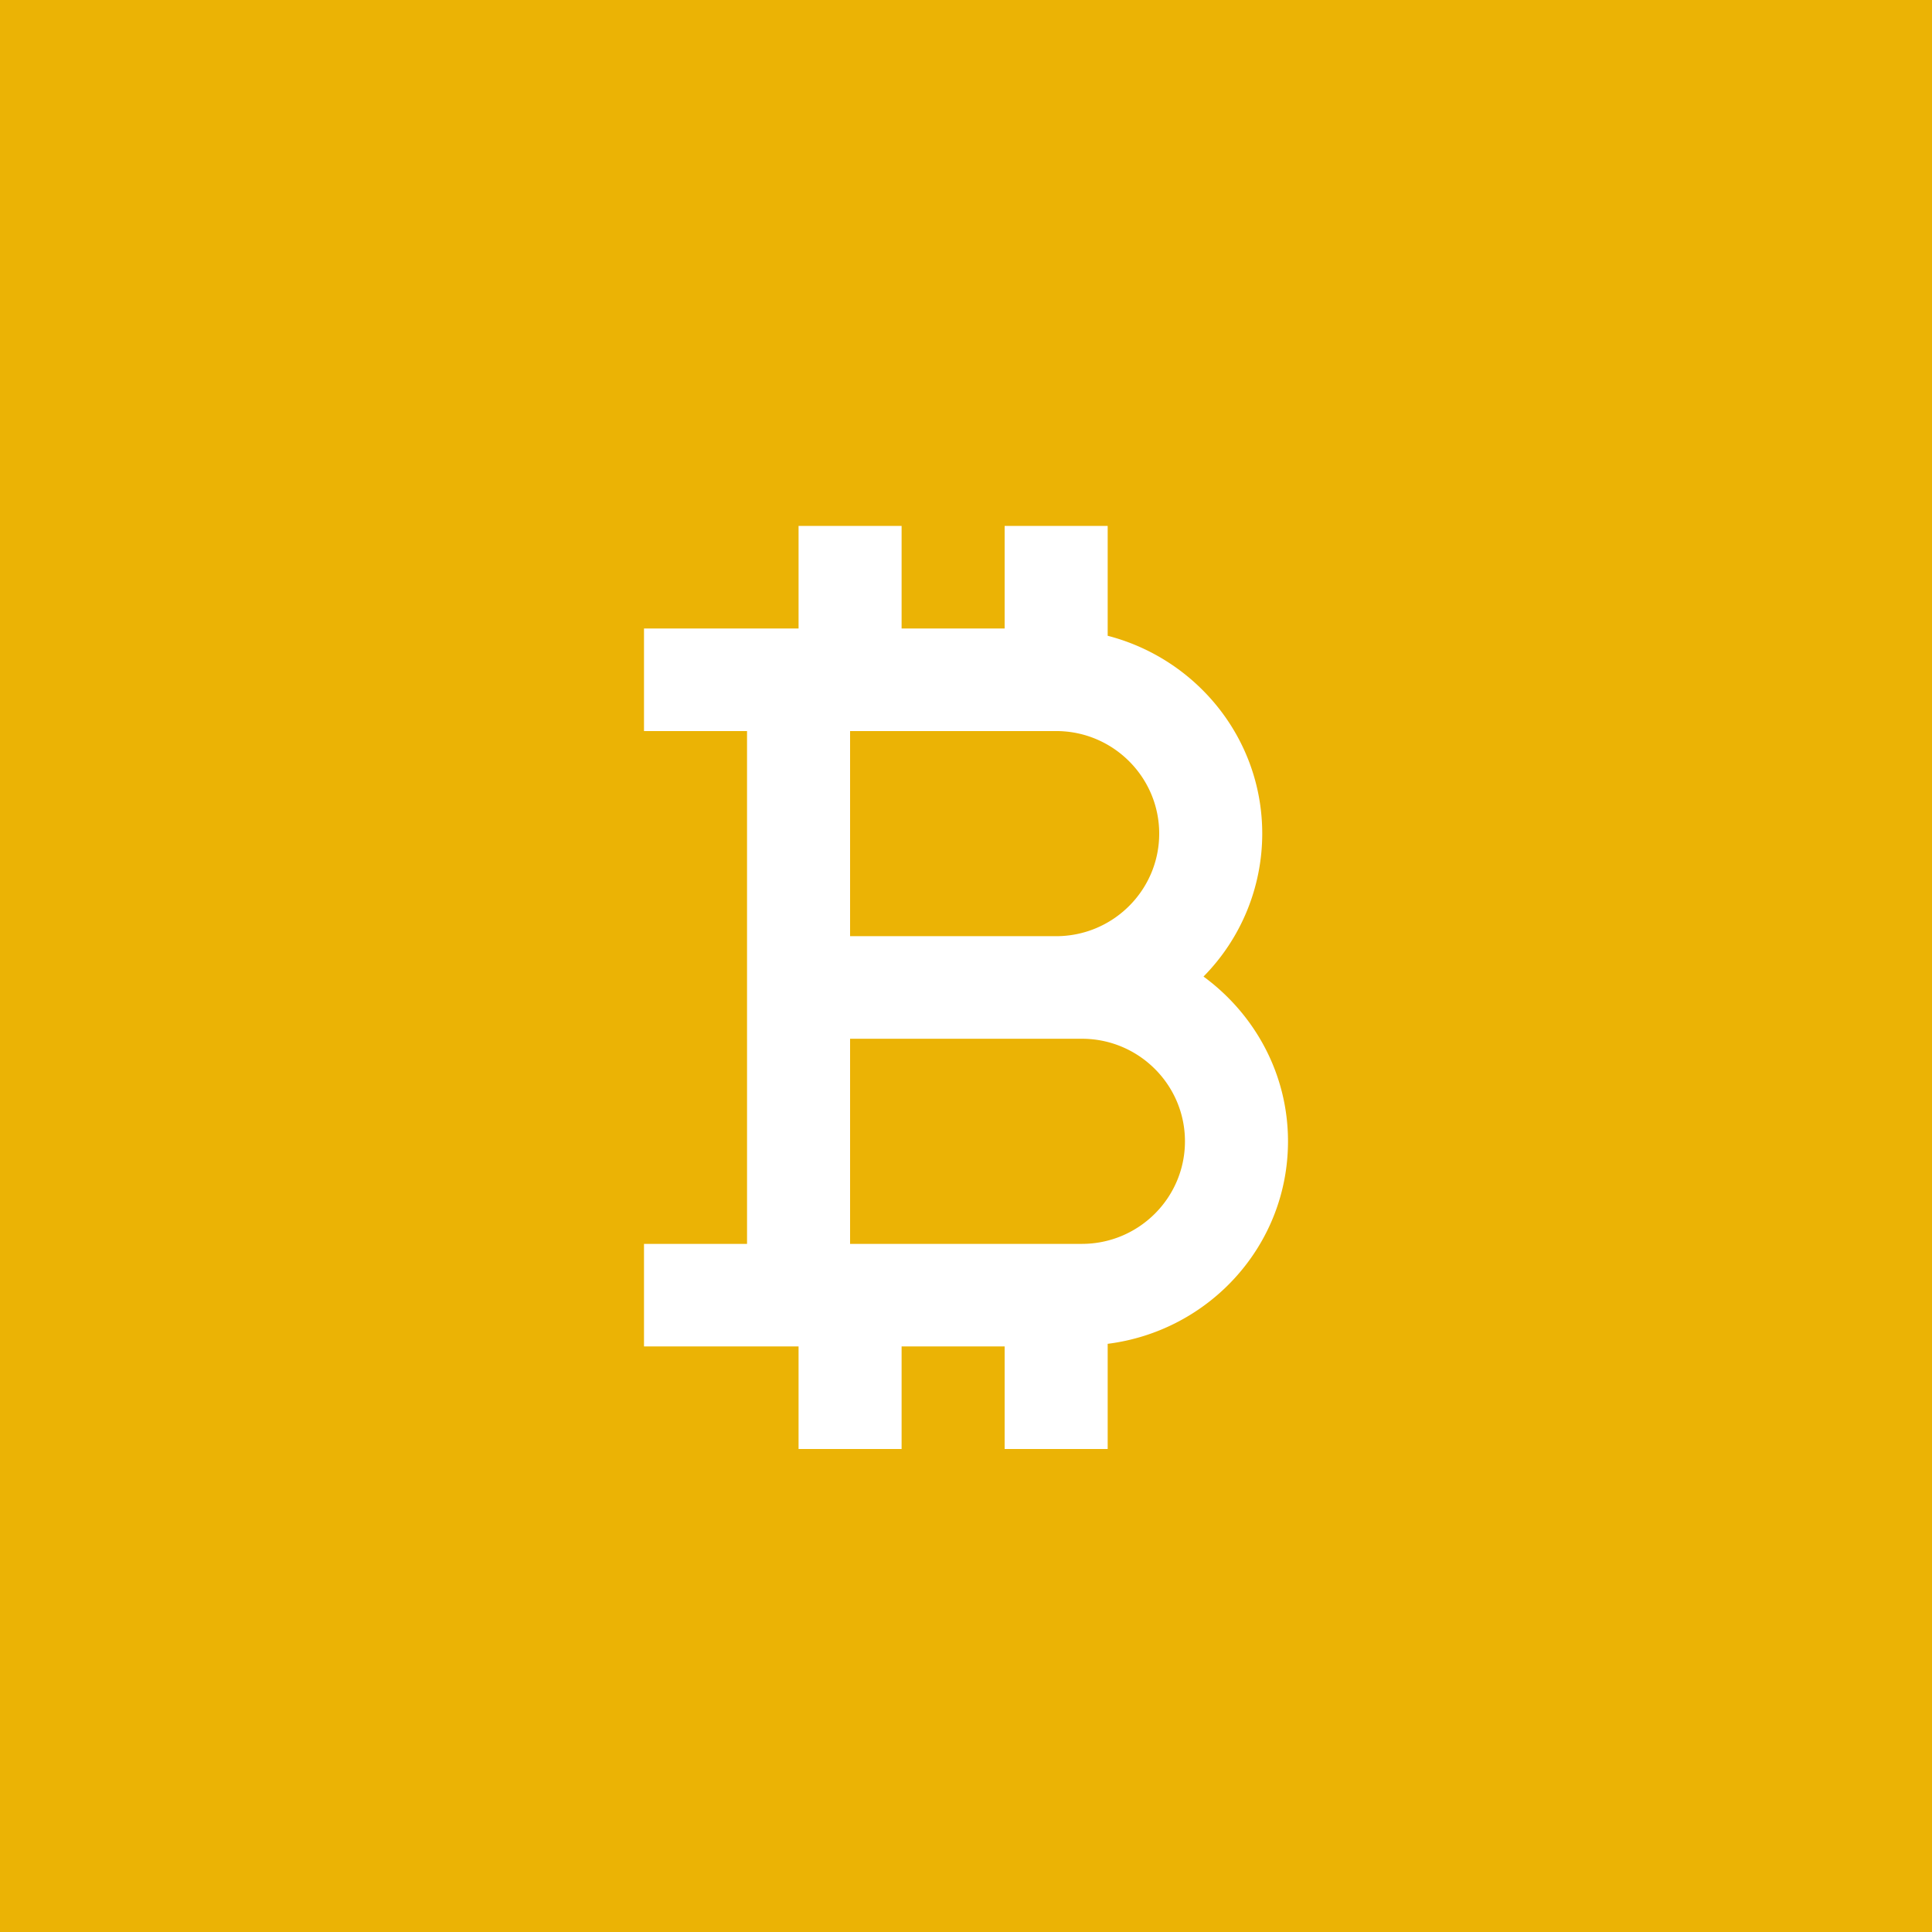 <svg width="180" height="180" fill="none" xmlns="http://www.w3.org/2000/svg"><path fill="#EBB305" d="M0 0h180v180H0z"/><path d="M69.6 96.778v19.111H60v9.555h14.4V135H84v-9.556h9.6V135h9.6v-9.799c9.446-1.19 16.8-9.15 16.8-18.868 0-6.306-3.12-11.868-7.872-15.35a18.97 18.97 0 0 0 5.472-13.316c0-8.877-6.139-16.297-14.4-18.433V49h-9.6v9.556H84V49h-9.6v9.556H60v9.555h9.6v28.667zm31.2 19.111H79.2V96.778h21.6c5.294 0 9.6 4.285 9.6 9.555s-4.306 9.556-9.6 9.556zM79.2 68.111h19.2c5.294 0 9.6 4.286 9.6 9.556s-4.306 9.555-9.6 9.555H79.2v-19.11z" fill="#fff"/></svg>